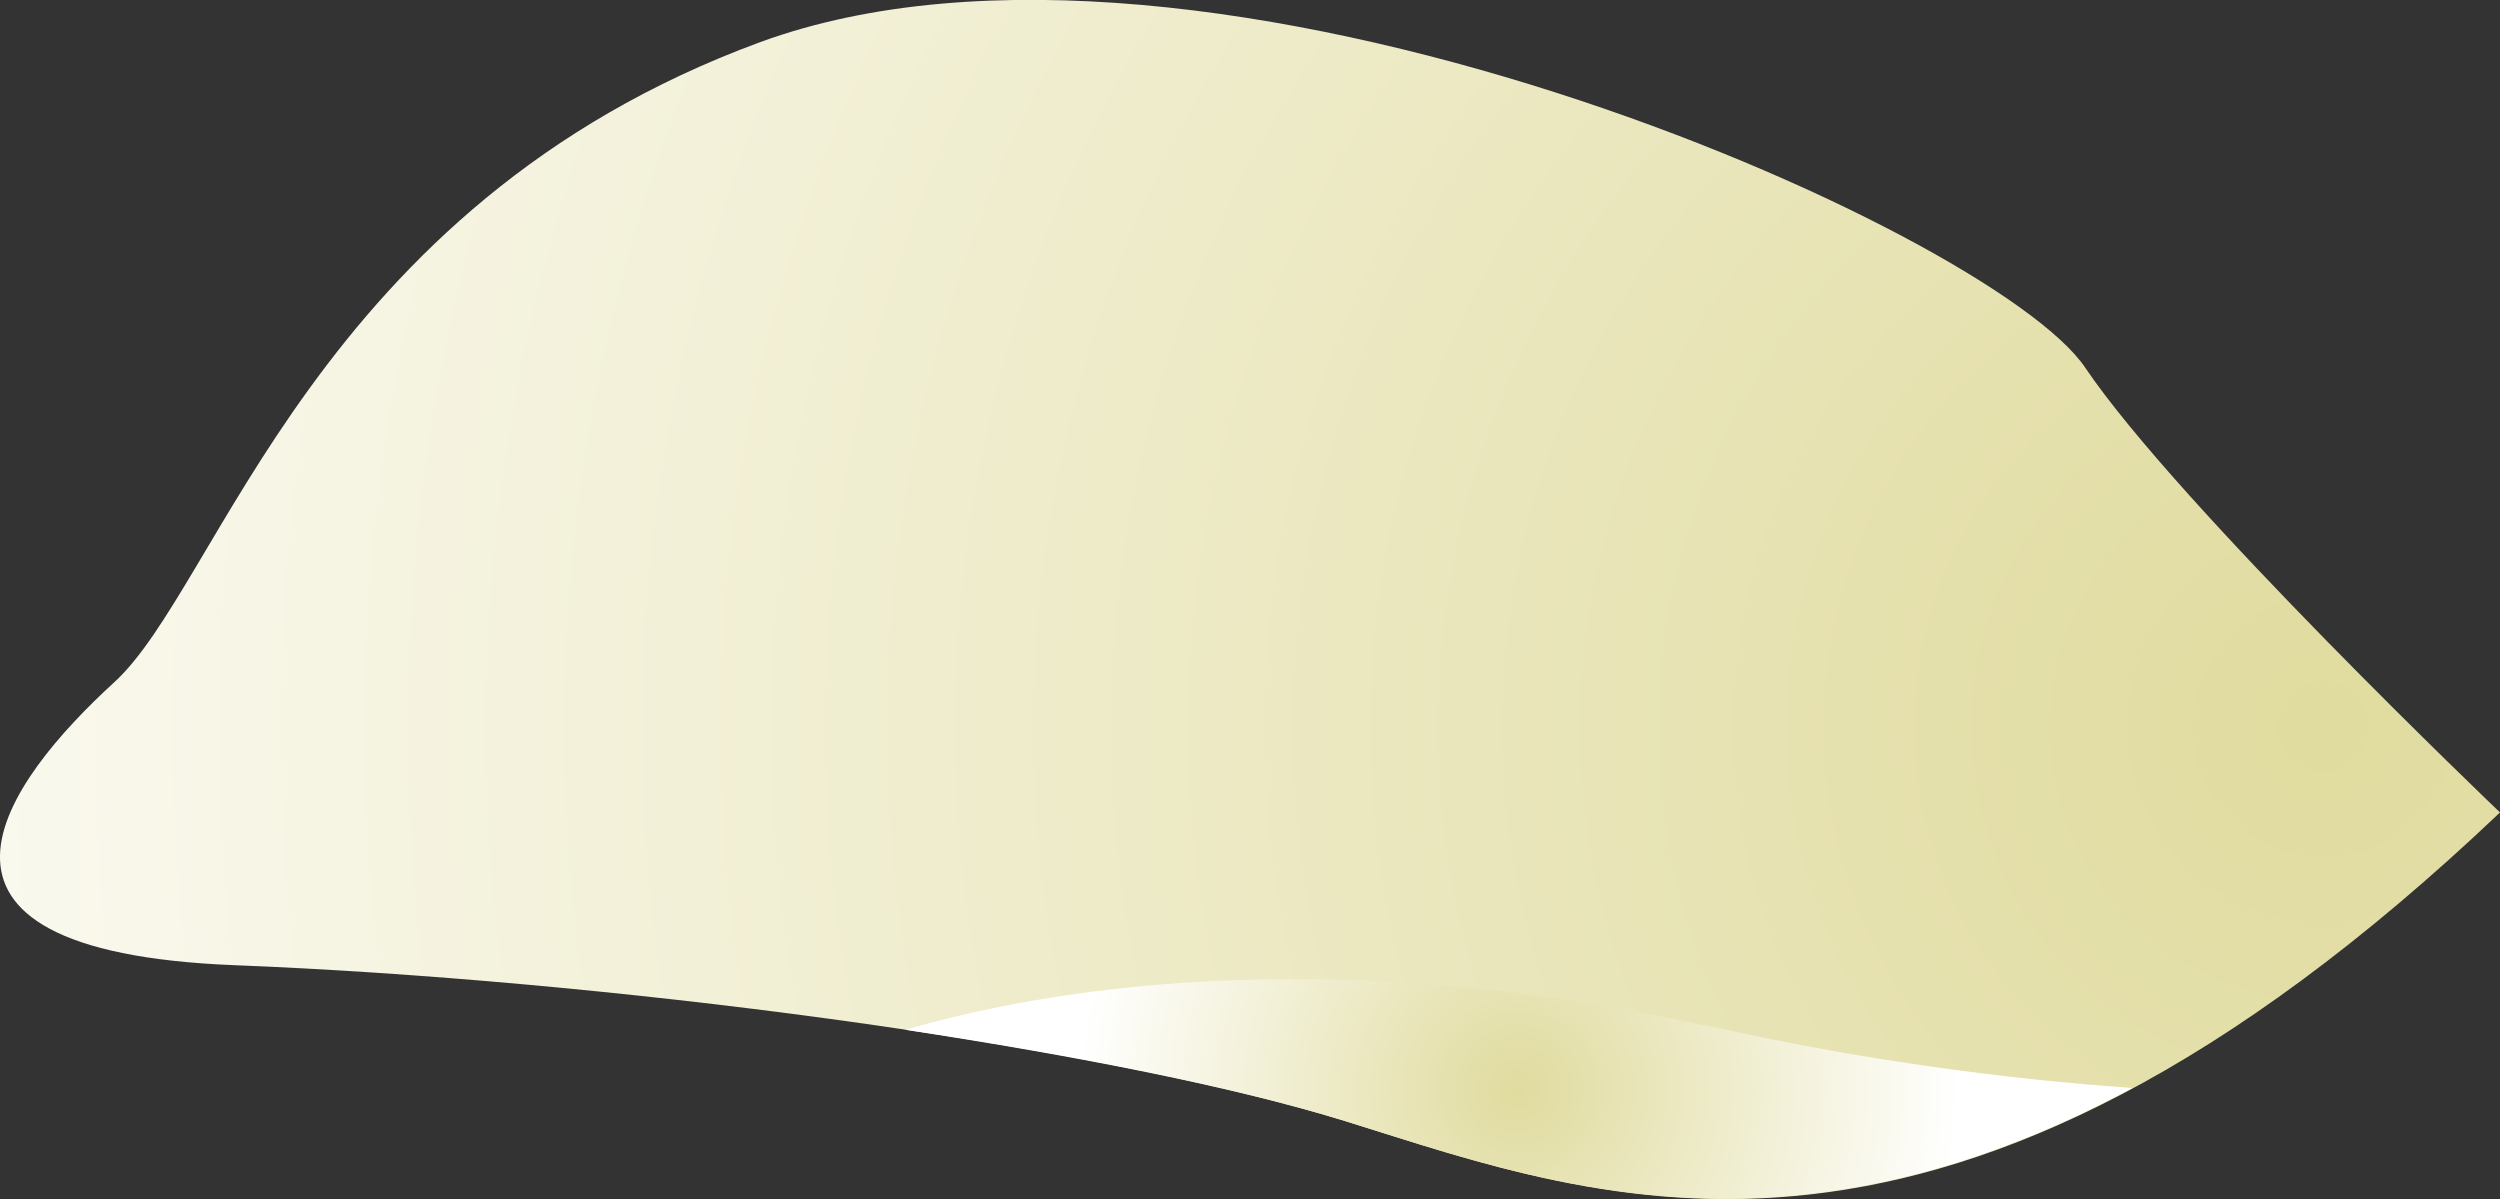 <?xml version="1.0" encoding="UTF-8"?>
<svg xmlns="http://www.w3.org/2000/svg" xmlns:xlink="http://www.w3.org/1999/xlink" viewBox="0 0 39.11 18.76">
  <rect x="0" y="0" width="39.11" height="18.76" fill="#333333" stroke="none"/>
  <defs>
    <style>
      .cls-1 {
        isolation: isolate;
      }

      .cls-2 {
        fill: url(#radial-gradient);
      }

      .cls-3 {
        fill: url(#radial-gradient-2);
      }

      .cls-4 {
        mix-blend-mode: multiply;
      }
    </style>
    <radialGradient id="radial-gradient" cx="-2940.06" cy="-2016.63" fx="-2940.06" fy="-2016.63" r="21.6" gradientTransform="translate(5469.46 4846.43) rotate(7.22) scale(2.04)" gradientUnits="userSpaceOnUse">
      <stop offset="0" stop-color="#e0db9e"/>
      <stop offset="1" stop-color="#fff"/>
    </radialGradient>
    <radialGradient id="radial-gradient-2" cx="23.76" cy="17.04" fx="23.76" fy="17.04" r="6.9" gradientTransform="matrix(1,0,0,1,0,0)" xlink:href="#radial-gradient"/>
  </defs>
  <g class="cls-1">
    <g id="_レイヤー_2" data-name="レイヤー 2">
      <g id="_レイヤー_1-2" data-name="レイヤー 1">
        <g class="cls-4">
          <path class="cls-2" d="m39.11,12.71s-5.04-4.81-6.49-6.96C31.17,3.6,18.85-1.89,11.89.66,4.93,3.22,3.44,9.18,1.78,10.68c-1.66,1.52-3.72,4.2,1.9,4.42,5.62.22,13.36,1.2,17.37,2.44,4.02,1.25,9.39,3.41,18.06-4.83Z"/>
          <path class="cls-3" d="m26.65,16.04c-4.29-.96-8.81-.99-12.49.07,2.68.41,5.14.89,6.89,1.43,3.05.95,6.87,2.4,12.31-.52-1.9-.13-4.26-.43-6.71-.99Z"/>
        </g>
      </g>
    </g>
  </g>
</svg>